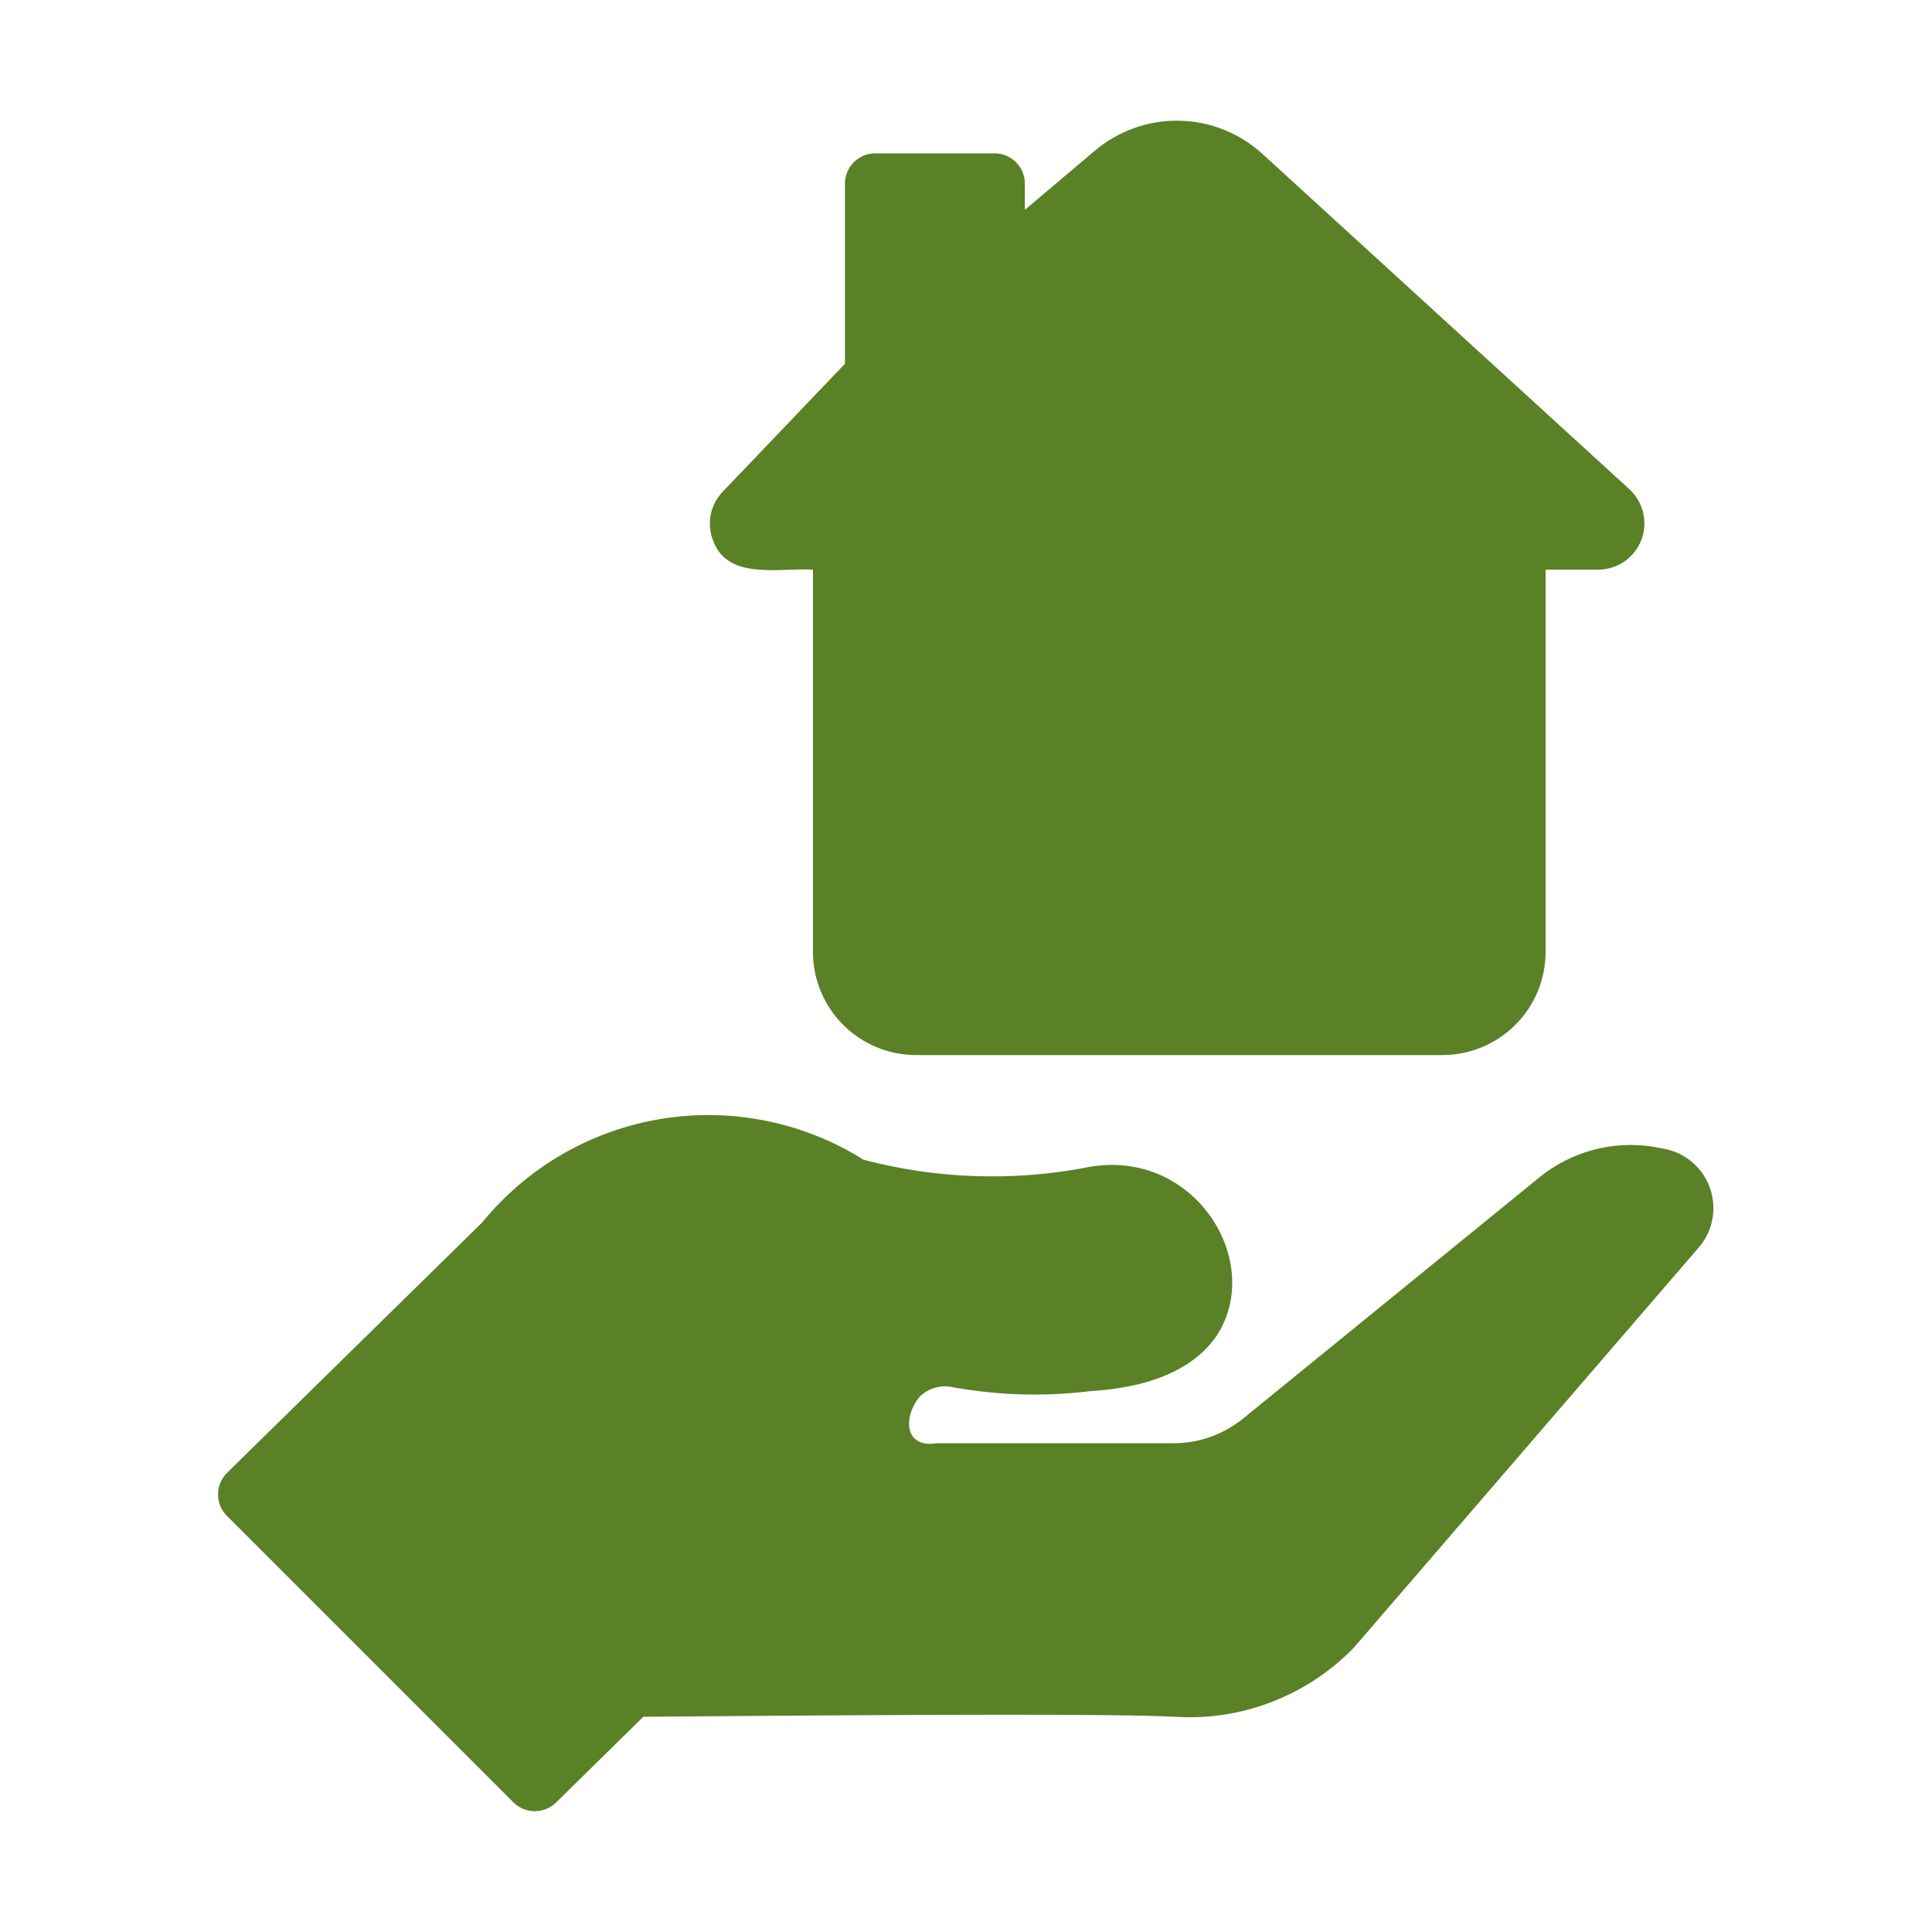 <svg xmlns="http://www.w3.org/2000/svg" width="40" height="40" viewBox="0 0 40 40" fill="none"><path d="M14.775 11.219C14.701 11.048 14.679 10.859 14.711 10.676C14.743 10.492 14.829 10.323 14.956 10.188L17.494 7.531V3.8C17.494 3.634 17.56 3.476 17.677 3.359C17.795 3.241 17.953 3.175 18.119 3.175H20.594C20.759 3.175 20.918 3.241 21.035 3.359C21.152 3.476 21.218 3.634 21.219 3.8V4.344L22.669 3.119C23.157 2.707 23.778 2.487 24.416 2.499C25.055 2.512 25.666 2.756 26.138 3.187L33.744 10.137C33.883 10.268 33.98 10.438 34.022 10.624C34.064 10.81 34.05 11.005 33.981 11.183C33.912 11.361 33.791 11.514 33.634 11.623C33.477 11.732 33.291 11.791 33.1 11.794H32V19.706C32 19.987 31.945 20.265 31.838 20.524C31.73 20.784 31.573 21.019 31.374 21.218C31.176 21.416 30.94 21.574 30.681 21.681C30.421 21.789 30.143 21.844 29.863 21.844H18.963C18.397 21.843 17.854 21.617 17.454 21.216C17.055 20.815 16.831 20.272 16.831 19.706V11.794C16.186 11.75 15.084 12.024 14.775 11.219Z" fill="#5A8126"></path><path d="M35.2 25.794L28.031 34.112C27.509 34.65 26.866 35.057 26.156 35.3C25.574 35.5 24.958 35.583 24.344 35.544C23.075 35.481 19.344 35.494 13.319 35.544L11.513 37.319C11.395 37.434 11.237 37.499 11.072 37.499C10.907 37.499 10.749 37.434 10.631 37.319L4.694 31.381C4.577 31.262 4.513 31.102 4.514 30.936C4.515 30.77 4.582 30.611 4.7 30.494L9.981 25.312C10.913 24.169 12.23 23.406 13.685 23.166C15.14 22.927 16.633 23.228 17.881 24.012C19.371 24.404 20.929 24.462 22.444 24.181C24.651 23.705 26.172 26.03 25.225 27.6C24.781 28.306 23.869 28.725 22.588 28.8C21.643 28.918 20.687 28.892 19.75 28.725C19.625 28.694 19.493 28.695 19.369 28.729C19.244 28.763 19.13 28.828 19.038 28.919C18.69 29.351 18.729 29.986 19.388 29.881H24.3C24.824 29.88 25.331 29.699 25.738 29.369L31.85 24.394C32.2 24.104 32.612 23.897 33.054 23.79C33.495 23.683 33.956 23.678 34.4 23.775C34.618 23.806 34.824 23.894 34.998 24.031C35.171 24.167 35.305 24.347 35.386 24.552C35.467 24.757 35.493 24.98 35.46 25.198C35.427 25.416 35.338 25.622 35.2 25.794Z" fill="#5A8126"></path></svg>